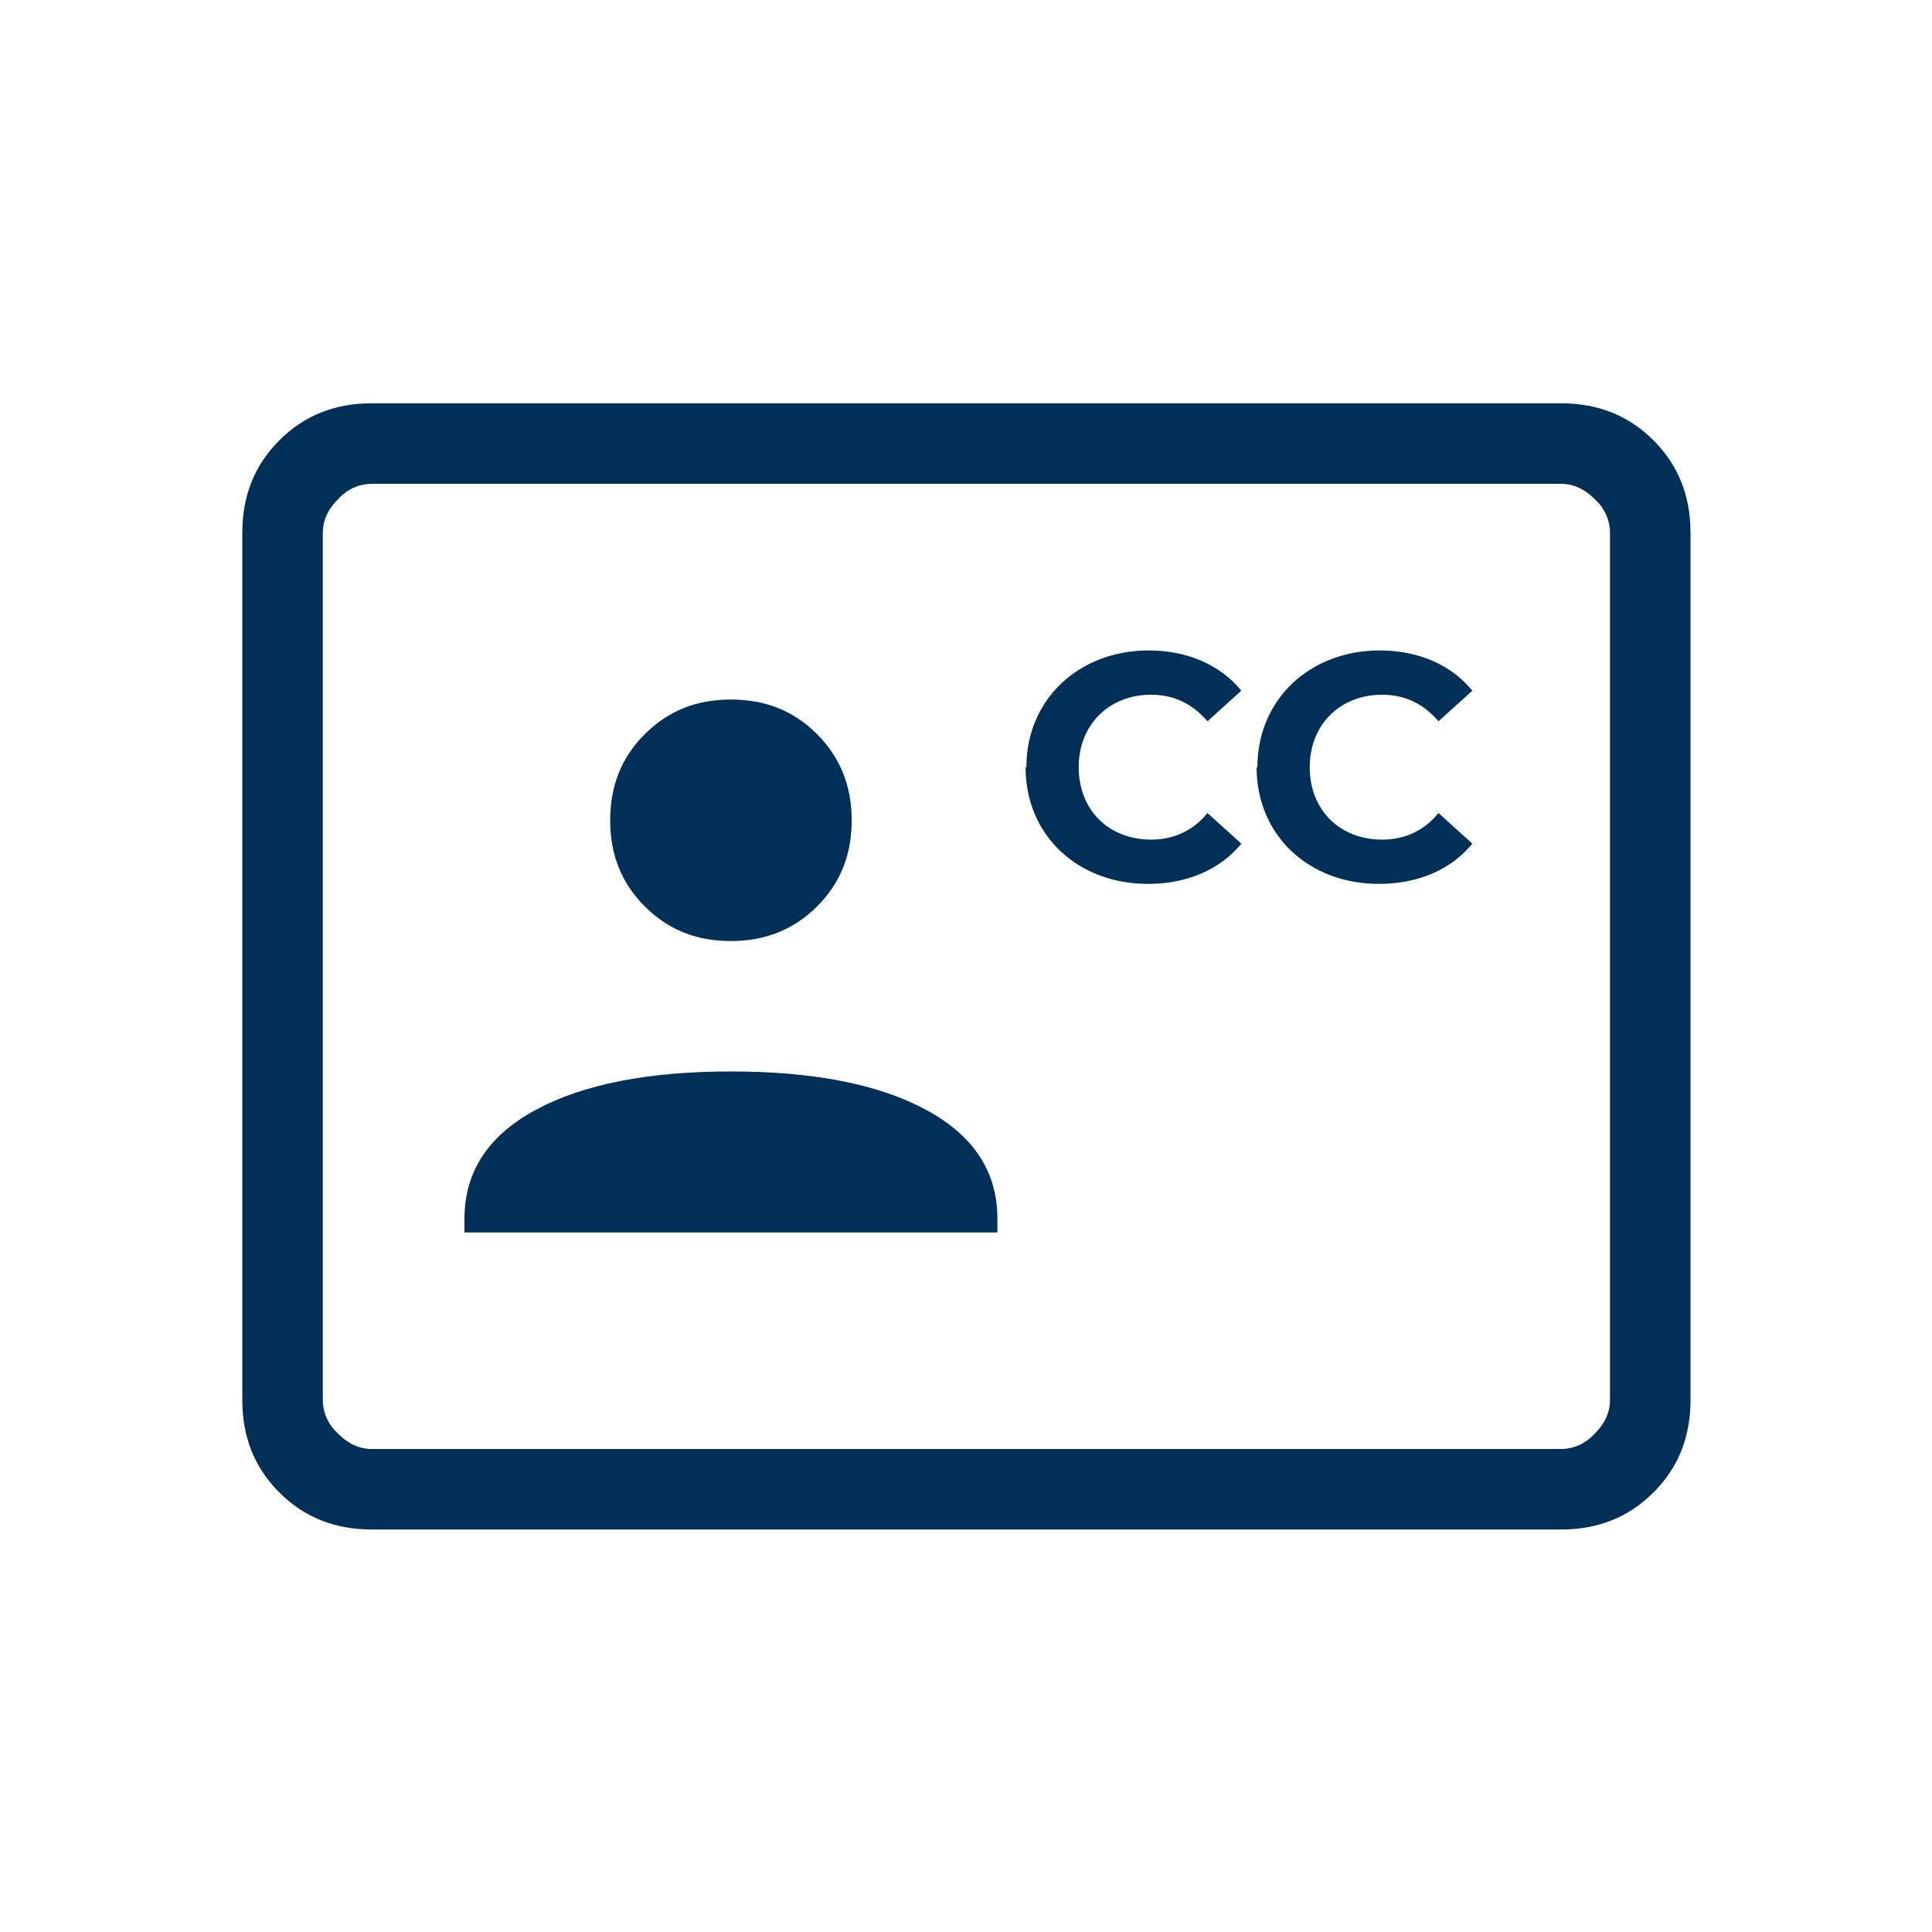 <?xml version="1.0" encoding="UTF-8"?>
<svg xmlns="http://www.w3.org/2000/svg" id="Capa_5" data-name="Capa 5" viewBox="0 0 24 24" width="240" height="240">
  <defs>
    <style>
      .cls-1 {
        fill: #003057;
      }
    </style>
  </defs>
  <path class="cls-1" d="M5.77,15.31h6.62v-.17c0-.58-.29-1.03-.88-1.35-.59-.32-1.4-.48-2.43-.48-1.03,0-1.84.16-2.43.48-.59.32-.88.77-.88,1.35v.17ZM9.08,11.69c.42,0,.78-.14,1.07-.43.29-.29.43-.64.43-1.07,0-.42-.14-.78-.43-1.07-.29-.29-.64-.43-1.07-.43s-.78.14-1.07.43c-.29.29-.43.64-.43,1.07s.14.78.43,1.07c.29.29.64.43,1.07.43ZM4.62,19c-.46,0-.84-.15-1.15-.46-.31-.31-.46-.69-.46-1.15V6.62c0-.46.15-.84.46-1.15.31-.31.69-.46,1.15-.46h14.77c.46,0,.84.15,1.15.46s.46.69.46,1.15v10.77c0,.46-.15.84-.46,1.15s-.69.46-1.15.46H4.62ZM4.62,18h14.77c.15,0,.3-.06.42-.19.13-.13.19-.27.19-.42V6.62c0-.15-.06-.3-.19-.42-.13-.13-.27-.19-.42-.19H4.62c-.15,0-.3.06-.42.19-.13.13-.19.27-.19.42v10.77c0,.15.06.3.19.42.13.13.27.19.42.19ZM4,18V6v12Z"/>
  <g>
    <path class="cls-1" d="M12.75,9.53c0-.84.65-1.45,1.52-1.45.48,0,.89.18,1.15.5l-.42.38c-.19-.22-.42-.33-.7-.33-.52,0-.9.37-.9.9s.37.9.9.9c.28,0,.52-.11.7-.33l.42.38c-.26.32-.67.5-1.16.5-.87,0-1.52-.6-1.52-1.45Z"/>
    <path class="cls-1" d="M15.62,9.53c0-.84.65-1.45,1.52-1.45.48,0,.89.18,1.15.5l-.42.38c-.19-.22-.42-.33-.7-.33-.52,0-.9.37-.9.9s.37.9.9.9c.28,0,.52-.11.7-.33l.42.38c-.26.32-.67.5-1.16.5-.87,0-1.52-.6-1.52-1.45Z"/>
  </g>
</svg>
